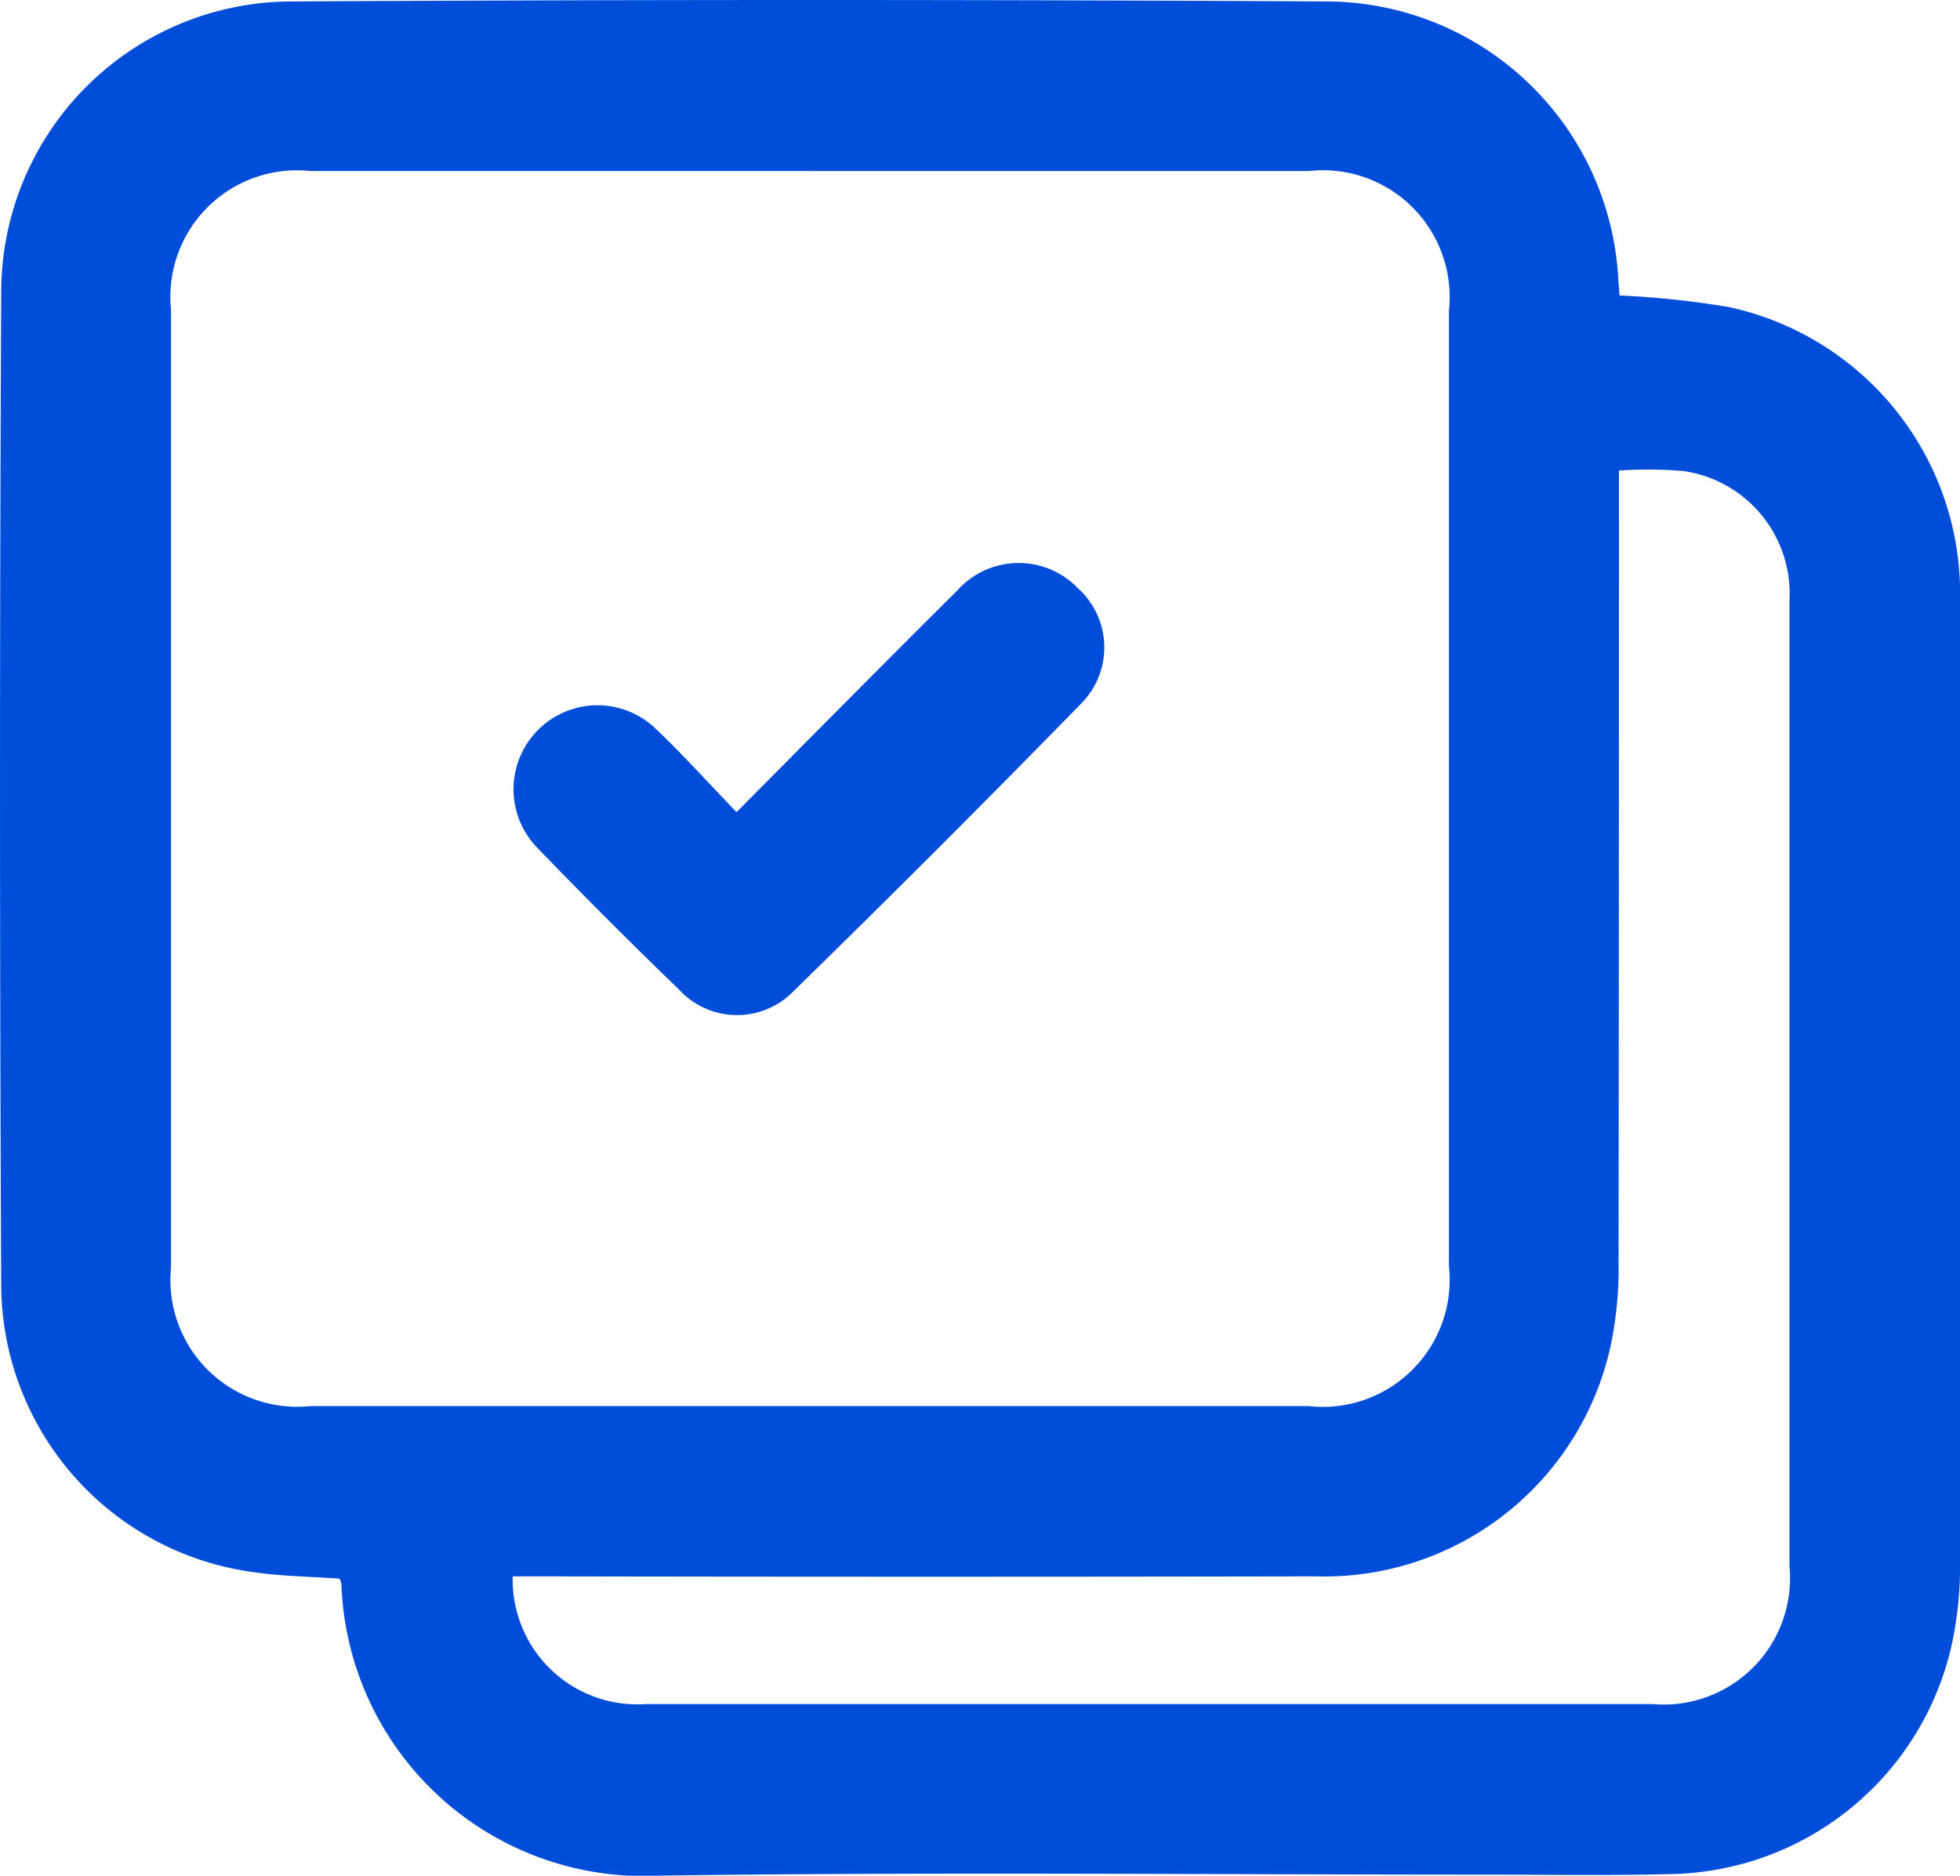 <svg id="Group_160000" data-name="Group 160000" xmlns="http://www.w3.org/2000/svg" xmlns:xlink="http://www.w3.org/1999/xlink" width="32" height="30.625" viewBox="0 0 32 30.625">
  <defs>
    <clipPath id="clip-path">
      <rect id="Rectangle_17881" data-name="Rectangle 17881" width="32" height="30.625" transform="translate(0 0)" fill="none"/>
    </clipPath>
  </defs>
  <g id="Group_160000-2" data-name="Group 160000" transform="translate(0 0)" clip-path="url(#clip-path)">
    <path id="Path_37545" data-name="Path 37545" d="M5.537,25.775c-.468-.034-.945-.038-1.412-.108A4.749,4.749,0,0,1,.02,21q-.039-8.125,0-16.25A4.748,4.748,0,0,1,4.732.024q8.494-.048,16.988,0a4.787,4.787,0,0,1,4.7,4.514c.007.1.015.2.022.286a14.947,14.947,0,0,1,1.776.188A4.785,4.785,0,0,1,32,9.837q.011,7.908,0,15.815a5.836,5.836,0,0,1-.072.863,4.79,4.79,0,0,1-4.6,4.083c-1.027.028-2.056.01-3.085.01-4.49,0-8.98-.045-13.469.016a4.939,4.939,0,0,1-5.2-4.762.342.342,0,0,0-.032-.089M13.232,2.792q-4.085,0-8.17,0a2.066,2.066,0,0,0-2.27,2.261q0,7.822,0,15.645a2.069,2.069,0,0,0,2.272,2.26q8.149,0,16.3,0a2.073,2.073,0,0,0,2.292-2.284q0-7.8,0-15.6a2.07,2.07,0,0,0-2.294-2.281H13.232m13.2,4.893V8.24q0,6.192-.006,12.385A6.082,6.082,0,0,1,26.29,22a4.785,4.785,0,0,1-4.81,3.738q-6.3.012-12.6,0H8.371a2.035,2.035,0,0,0,2.178,2.085q8.213,0,16.427,0a2.063,2.063,0,0,0,2.24-2.249q0-3.064,0-6.127,0-4.824,0-9.647a2.021,2.021,0,0,0-1.738-2.11,7.176,7.176,0,0,0-1.041-.008" transform="translate(0 0)" fill="#004dda"/>
    <path id="Path_37546" data-name="Path 37546" d="M26.091,28.745c1.229-1.236,2.407-2.431,3.6-3.614a1.342,1.342,0,0,1,1.973-.04,1.3,1.3,0,0,1,.061,1.874q-2.321,2.377-4.7,4.7a1.285,1.285,0,0,1-1.875-.023q-1.187-1.146-2.333-2.335a1.371,1.371,0,0,1,1.949-1.927c.45.428.866.891,1.323,1.365" transform="translate(-14.065 -15.486)" fill="#004dda"/>
  </g>
</svg>
